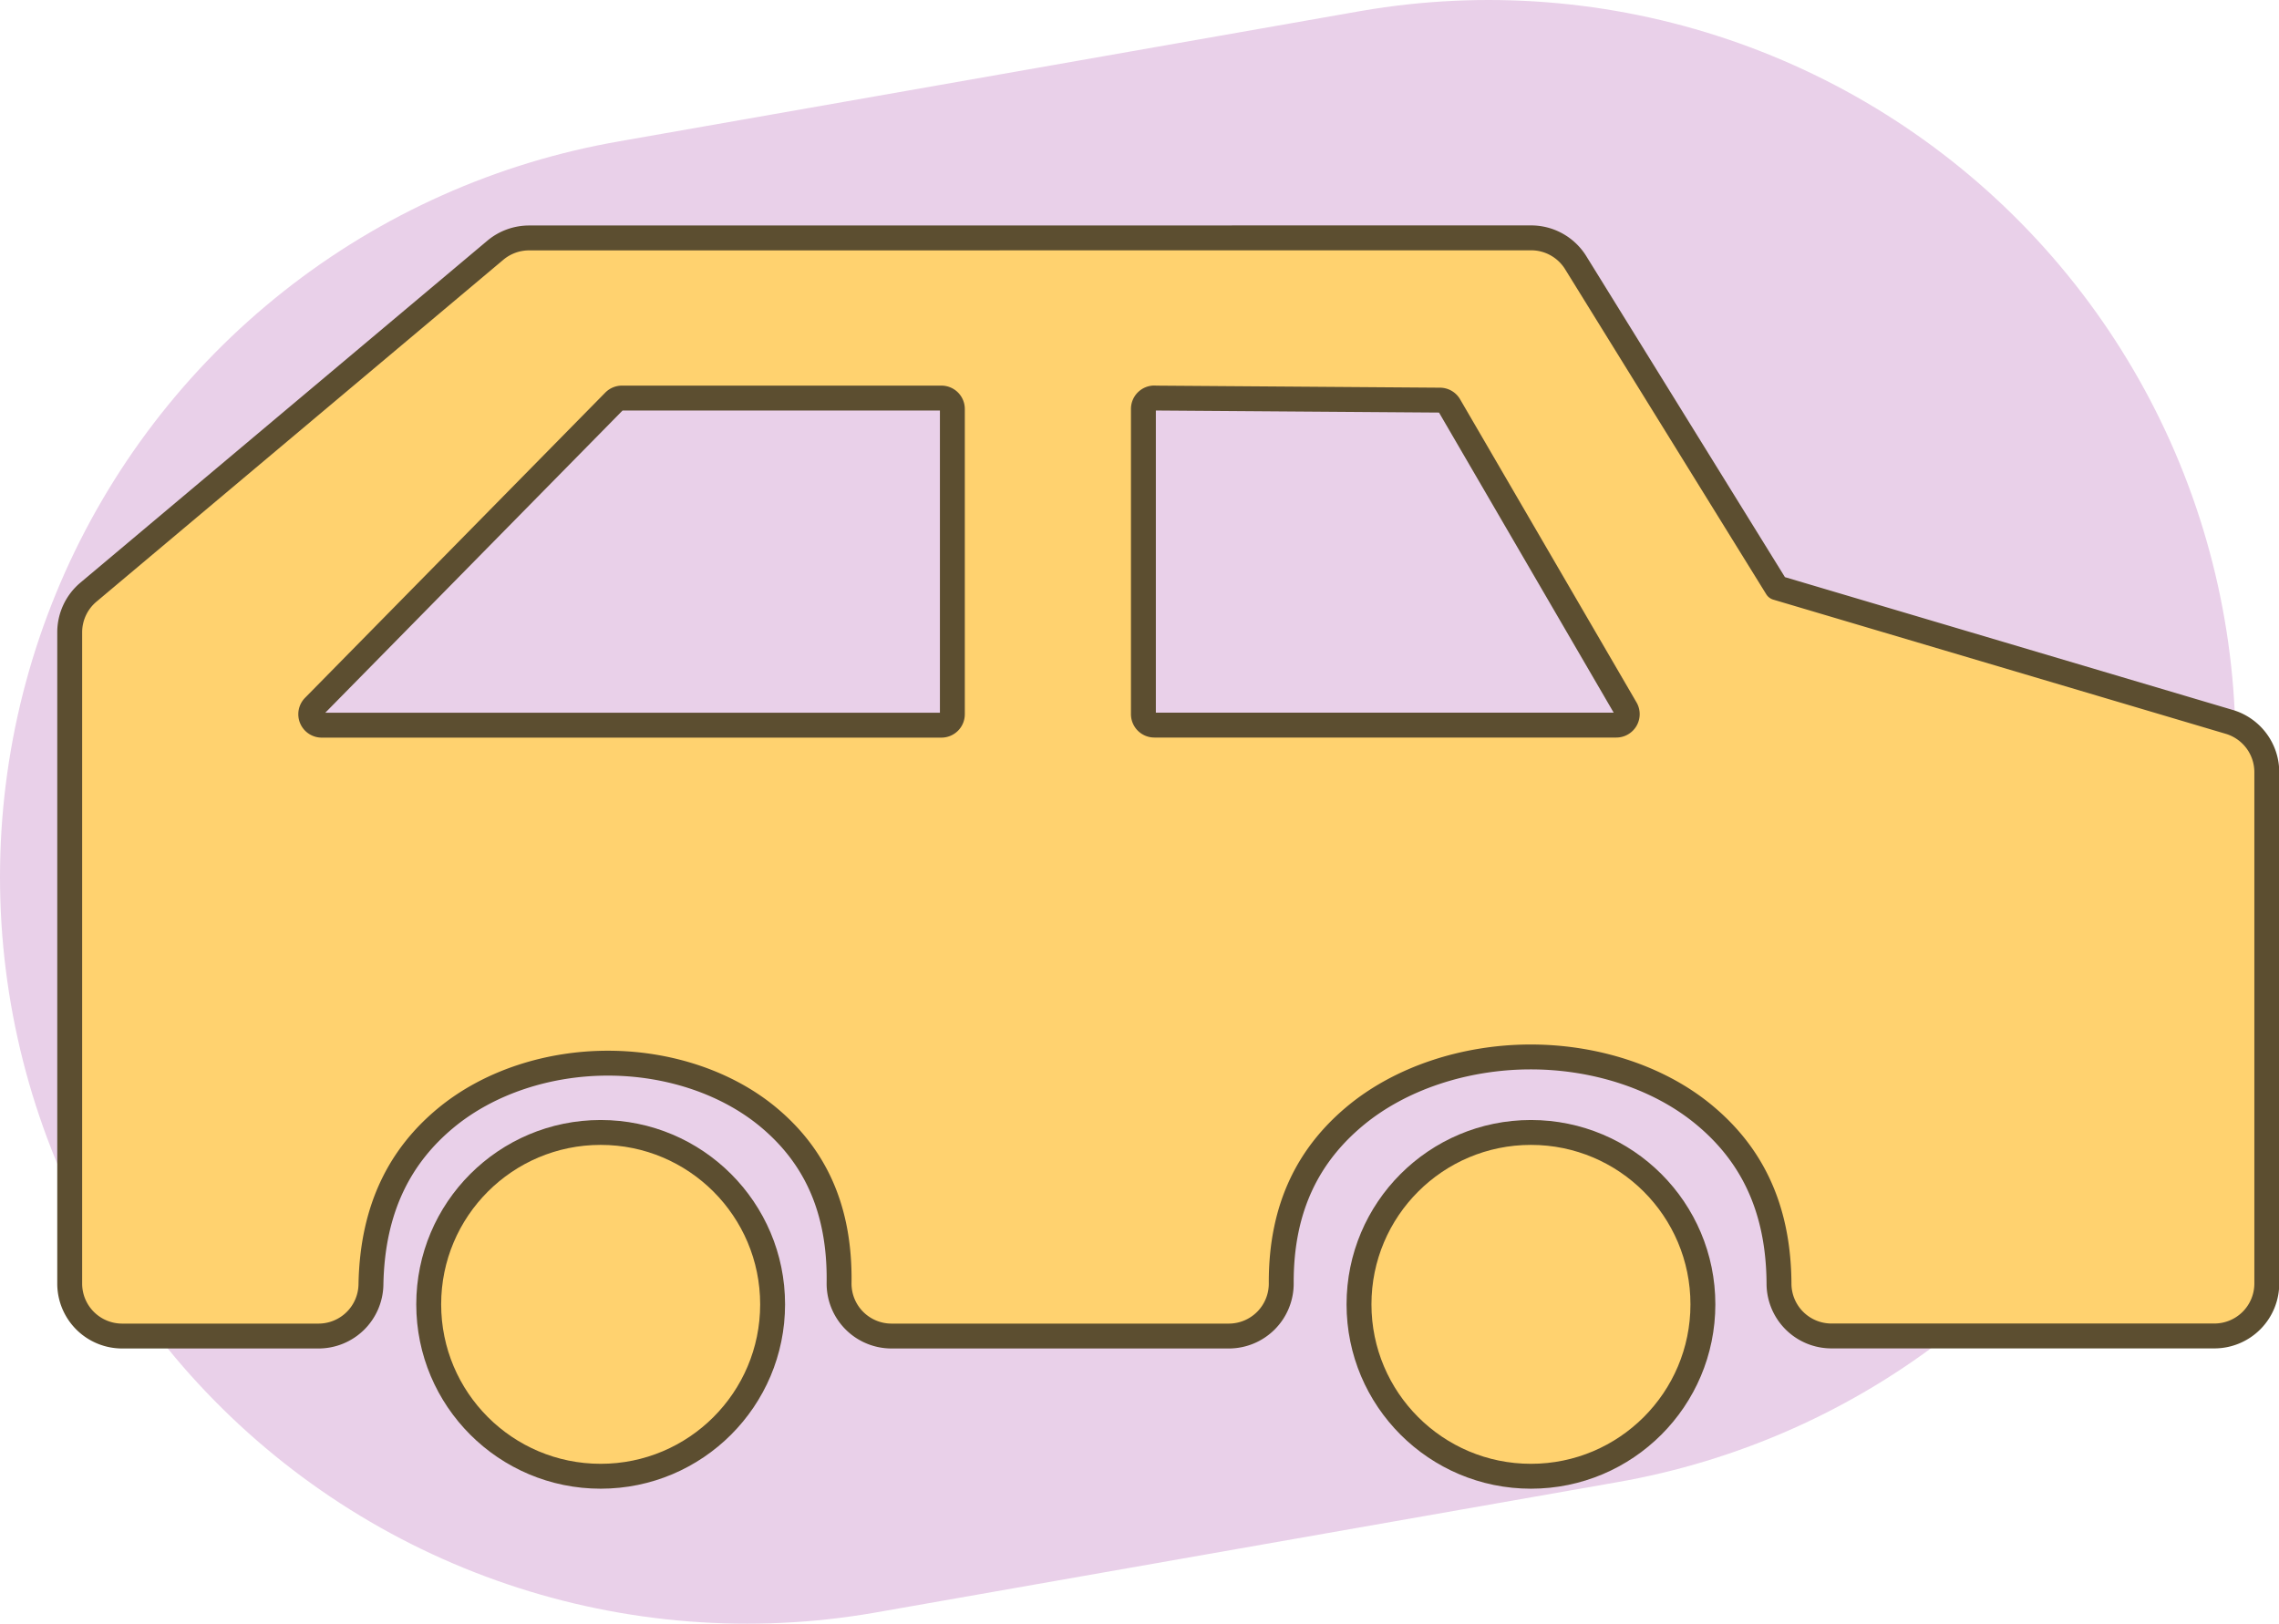 <?xml version="1.0" encoding="UTF-8" standalone="no"?>
<!-- Created with Inkscape (http://www.inkscape.org/) -->

<svg
   width="27.462mm"
   height="19.571mm"
   version="1.1"
   viewBox="0 0 27.462 19.571"
   id="svg21"
   sodipodi:docname="M_annonces_vehicules.svg"
   xml:space="preserve"
   inkscape:version="1.2.2 (b0a8486541, 2022-12-01)"
   xmlns:inkscape="http://www.inkscape.org/namespaces/inkscape"
   xmlns:sodipodi="http://sodipodi.sourceforge.net/DTD/sodipodi-0.dtd"
   xmlns="http://www.w3.org/2000/svg"
   xmlns:svg="http://www.w3.org/2000/svg"><sodipodi:namedview
     id="namedview23"
     pagecolor="#ffffff"
     bordercolor="#999999"
     borderopacity="1"
     inkscape:showpageshadow="0"
     inkscape:pageopacity="0"
     inkscape:pagecheckerboard="0"
     inkscape:deskcolor="#d1d1d1"
     inkscape:document-units="mm"
     showgrid="false"
     inkscape:zoom="5.9150548"
     inkscape:cx="19.103796"
     inkscape:cy="39.982723"
     inkscape:window-width="3440"
     inkscape:window-height="1371"
     inkscape:window-x="0"
     inkscape:window-y="0"
     inkscape:window-maximized="1"
     inkscape:current-layer="svg21" /><defs
     id="defs11" /><path
     style="fill:none;stroke:#e9d0e9;stroke-width:18;stroke-linecap:round;stroke-linejoin:round;stroke-dasharray:none;stroke-opacity:1"
     d="M 9,10.571 17.938,9"
     id="path2396"
     sodipodi:nodetypes="cc" /><g
     display="none"
     id="g6"
     transform="translate(-87.582,-182.218)"><path
       d="m 101.62,187.14 h 3.219 c 0.132,0 0.17,0.124 0.238,0.237 l 1.9,3.204 c 0.067,0.113 -0.106,0.238 -0.238,0.238 h -5.119 c -0.132,0 -0.238,-0.106 -0.238,-0.238 v -3.204 c 0,-0.132 0.106,-0.237 0.238,-0.237 z"
       fill="#fafafa"
       stroke-linecap="round"
       stroke-linejoin="round"
       stroke-width="1.613"
       style="font-variation-settings:'wght' 300"
       id="path2" /><path
       d="m 95.079,187.14 h 3.694 c 0.132,0 0.238,0.106 0.238,0.237 v 3.204 c 0,0.132 -0.106,0.238 -0.238,0.238 h -7.019 c -0.132,0 -0.332,-0.146 -0.238,-0.238 l 3.325,-3.204 c 0.095,-0.091 0.106,-0.237 0.238,-0.237 z"
       display="inline"
       fill="#fafafa"
       stroke-linecap="round"
       stroke-linejoin="round"
       stroke-width="1.613"
       style="font-variation-settings:'wght' 300"
       id="path4" /></g><g
     id="g1364"
     style="stroke:#5c4e30;stroke-width:0.3;stroke-linecap:round;stroke-linejoin:round;stroke-dasharray:none;stroke-opacity:1;paint-order:stroke fill markers"
     transform="translate(0.84,2.872)"><g
       id="path13"
       clip-path="none"
       transform="translate(-88.422,-185.09)"
       style="fill:#ffd26f;fill-opacity:1;stroke:#5c4e30;stroke-width:0.3;stroke-linecap:round;stroke-linejoin:round;stroke-dasharray:none;stroke-opacity:1;paint-order:stroke fill markers"><path
         id="path1280"
         style="color:#000000;fill:#ffd26f;fill-opacity:1;stroke:#5c4e30;stroke-width:0.3;stroke-linecap:round;stroke-linejoin:round;stroke-dasharray:none;stroke-opacity:1;paint-order:stroke fill markers"
         d="m 93.959,185.086 a 0.632,0.632 0 0 0 -0.408,0.148 l -4.905,4.123 A 0.632,0.632 0 0 0 88.422,189.84 v 7.849 a 0.632,0.632 0 0 0 0.633,0.633 h 2.364 a 0.632,0.632 0 0 0 0.633,-0.621 c 0.017,-0.941 0.37,-1.564 0.895,-2.002 0.524,-0.437 1.249,-0.67 1.977,-0.666 0.728,0.003 1.443,0.242 1.949,0.678 0.506,0.435 0.833,1.048 0.82,1.97 a 0.632,0.632 0 0 0 0.633,0.641 h 4.062 a 0.632,0.632 0 0 0 0.633,-0.635 c -0.004,-0.939 0.349,-1.569 0.895,-2.022 0.546,-0.452 1.315,-0.703 2.092,-0.707 0.777,-0.004 1.546,0.238 2.095,0.687 0.55,0.45 0.911,1.085 0.916,2.047 a 0.632,0.632 0 0 0 0.633,0.629 h 4.612 a 0.632,0.632 0 0 0 0.633,-0.633 v -6.162 a 0.632,0.632 0 0 0 -0.453,-0.607 l -5.451,-1.617 -2.424,-3.918 a 0.632,0.632 0 0 0 -0.537,-0.299 z m 1.119,1.93 h 3.847 a 0.132,0.132 0 0 1 0.133,0.131 v 3.679 a 0.132,0.132 0 0 1 -0.133,0.133 h -7.465 a 0.132,0.132 0 0 1 -0.094,-0.226 l 3.617,-3.678 a 0.132,0.132 0 0 1 0.094,-0.039 z m 6.416,0 3.44,0.025 a 0.132,0.132 0 0 1 0.113,0.066 l 2.125,3.652 a 0.132,0.132 0 0 1 -0.113,0.199 h -5.566 a 0.132,0.132 0 0 1 -0.133,-0.133 v -3.679 a 0.132,0.132 0 0 1 0.134,-0.131 z" /></g><circle
       cx="6.398"
       cy="12.85"
       r="2.072"
       style="font-variation-settings:'wght' 300;fill:#ffd26f;fill-opacity:1;stroke:#5c4e30;stroke-width:0.3;stroke-linecap:round;stroke-linejoin:round;stroke-dasharray:none;stroke-opacity:1;paint-order:stroke fill markers"
       id="circle15" /><circle
       cx="17.608"
       cy="12.85"
       r="2.072"
       style="font-variation-settings:'wght' 300;fill:#ffd26f;fill-opacity:1;stroke:#5c4e30;stroke-width:0.3;stroke-linecap:round;stroke-linejoin:round;stroke-dasharray:none;stroke-opacity:1;paint-order:stroke fill markers"
       id="circle17" /></g><g
     id="path1262"
     transform="translate(0.84,2.872)" /><g
     id="path1264"
     transform="translate(0.84,2.872)" /></svg>
